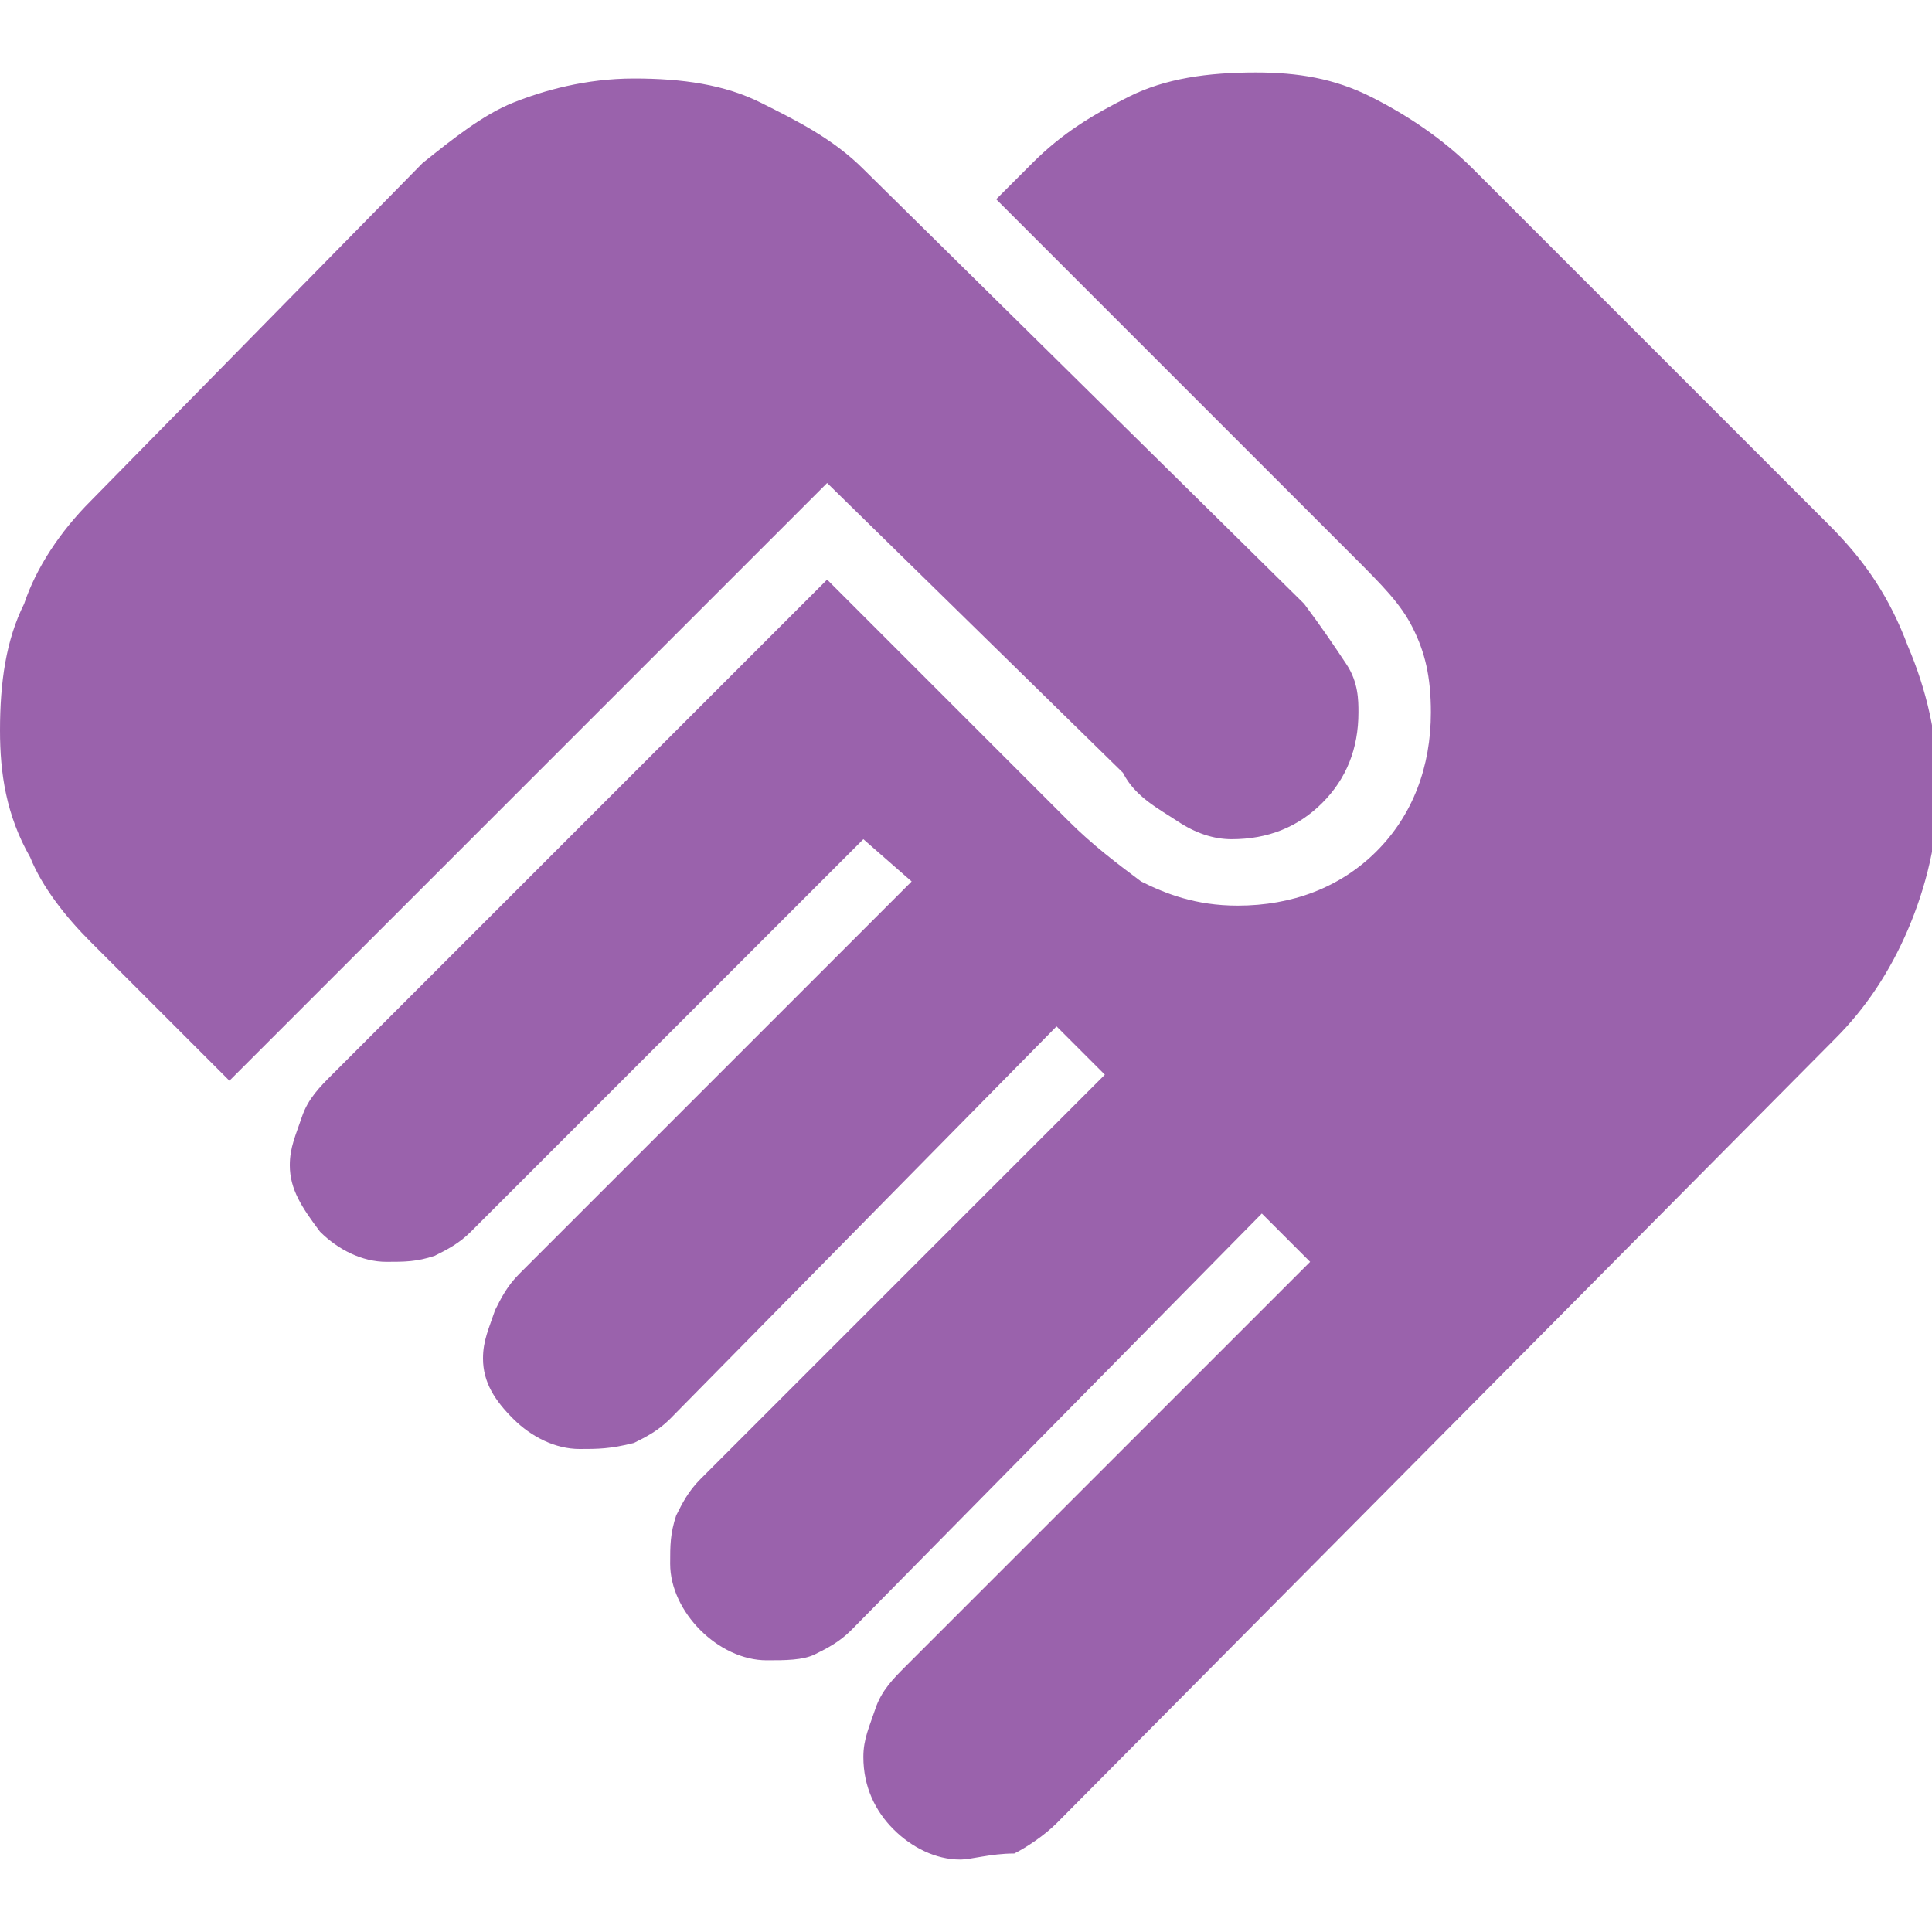 <?xml version="1.0" encoding="utf-8"?>
<!-- Generator: Adobe Illustrator 27.8.0, SVG Export Plug-In . SVG Version: 6.00 Build 0)  -->
<svg version="1.1" id="Layer_1" xmlns="http://www.w3.org/2000/svg" xmlns:xlink="http://www.w3.org/1999/xlink" x="0px" y="0px"
	 viewBox="0 0 32 32" style="enable-background:new 0 0 32 32;" xml:space="preserve">
<style type="text/css">
	.st0{fill:#9A62AC;}
</style>
<path class="st0" d="M15.9,30.8c-0.4,0-0.8-0.2-1.1-0.5s-0.5-0.7-0.5-1.2c0-0.3,0.1-0.5,0.2-0.8s0.3-0.5,0.5-0.7l6.7-6.7l-0.8-0.8
	L14.1,27c-0.2,0.2-0.4,0.3-0.6,0.4c-0.2,0.1-0.5,0.1-0.8,0.1c-0.4,0-0.8-0.2-1.1-0.5s-0.5-0.7-0.5-1.1c0-0.3,0-0.5,0.1-0.8
	c0.1-0.2,0.2-0.4,0.4-0.6l6.7-6.7L17.5,17l-6.4,6.5c-0.2,0.2-0.4,0.3-0.6,0.4C10.1,24,9.9,24,9.6,24c-0.4,0-0.8-0.2-1.1-0.5
	S8,22.9,8,22.5c0-0.3,0.1-0.5,0.2-0.8c0.1-0.2,0.2-0.4,0.4-0.6l6.5-6.5l-0.8-0.7l-6.5,6.5c-0.2,0.2-0.4,0.3-0.6,0.4
	c-0.3,0.1-0.5,0.1-0.8,0.1c-0.4,0-0.8-0.2-1.1-0.5C5,20,4.8,19.7,4.8,19.3c0-0.3,0.1-0.5,0.2-0.8s0.3-0.5,0.5-0.7l8.2-8.2l4,4
	c0.4,0.4,0.8,0.7,1.2,1c0.4,0.2,0.9,0.4,1.6,0.4c0.9,0,1.7-0.3,2.3-0.9c0.6-0.6,0.9-1.4,0.9-2.3c0-0.6-0.1-1-0.3-1.4
	c-0.2-0.4-0.5-0.7-1-1.2l-5.9-5.9l0.6-0.6c0.5-0.5,1-0.8,1.6-1.1s1.3-0.4,2.1-0.4c0.7,0,1.3,0.1,1.9,0.4s1.2,0.7,1.7,1.2l5.9,5.9
	c0.6,0.6,1,1.2,1.3,2c0.3,0.7,0.5,1.5,0.5,2.4c0,0.8-0.2,1.6-0.5,2.3s-0.7,1.3-1.2,1.8l-12.9,13c-0.2,0.2-0.5,0.4-0.7,0.5
	C16.4,30.7,16.1,30.8,15.9,30.8z M3.8,17.9l-2.3-2.3c-0.4-0.4-0.8-0.9-1-1.4C0.1,13.5,0,12.8,0,12.1c0-0.8,0.1-1.5,0.4-2.1
	C0.6,9.4,1,8.8,1.5,8.3L7,2.7c0.5-0.4,1-0.8,1.5-1s1.2-0.4,2-0.4s1.5,0.1,2.1,0.4s1.2,0.6,1.7,1.1l7.3,7.2c0.3,0.4,0.5,0.7,0.7,1
	s0.2,0.6,0.2,0.8c0,0.6-0.2,1.1-0.6,1.5s-0.9,0.6-1.5,0.6c-0.3,0-0.6-0.1-0.9-0.3s-0.7-0.4-0.9-0.8L13.7,8L3.8,17.9z"/>
</svg>
